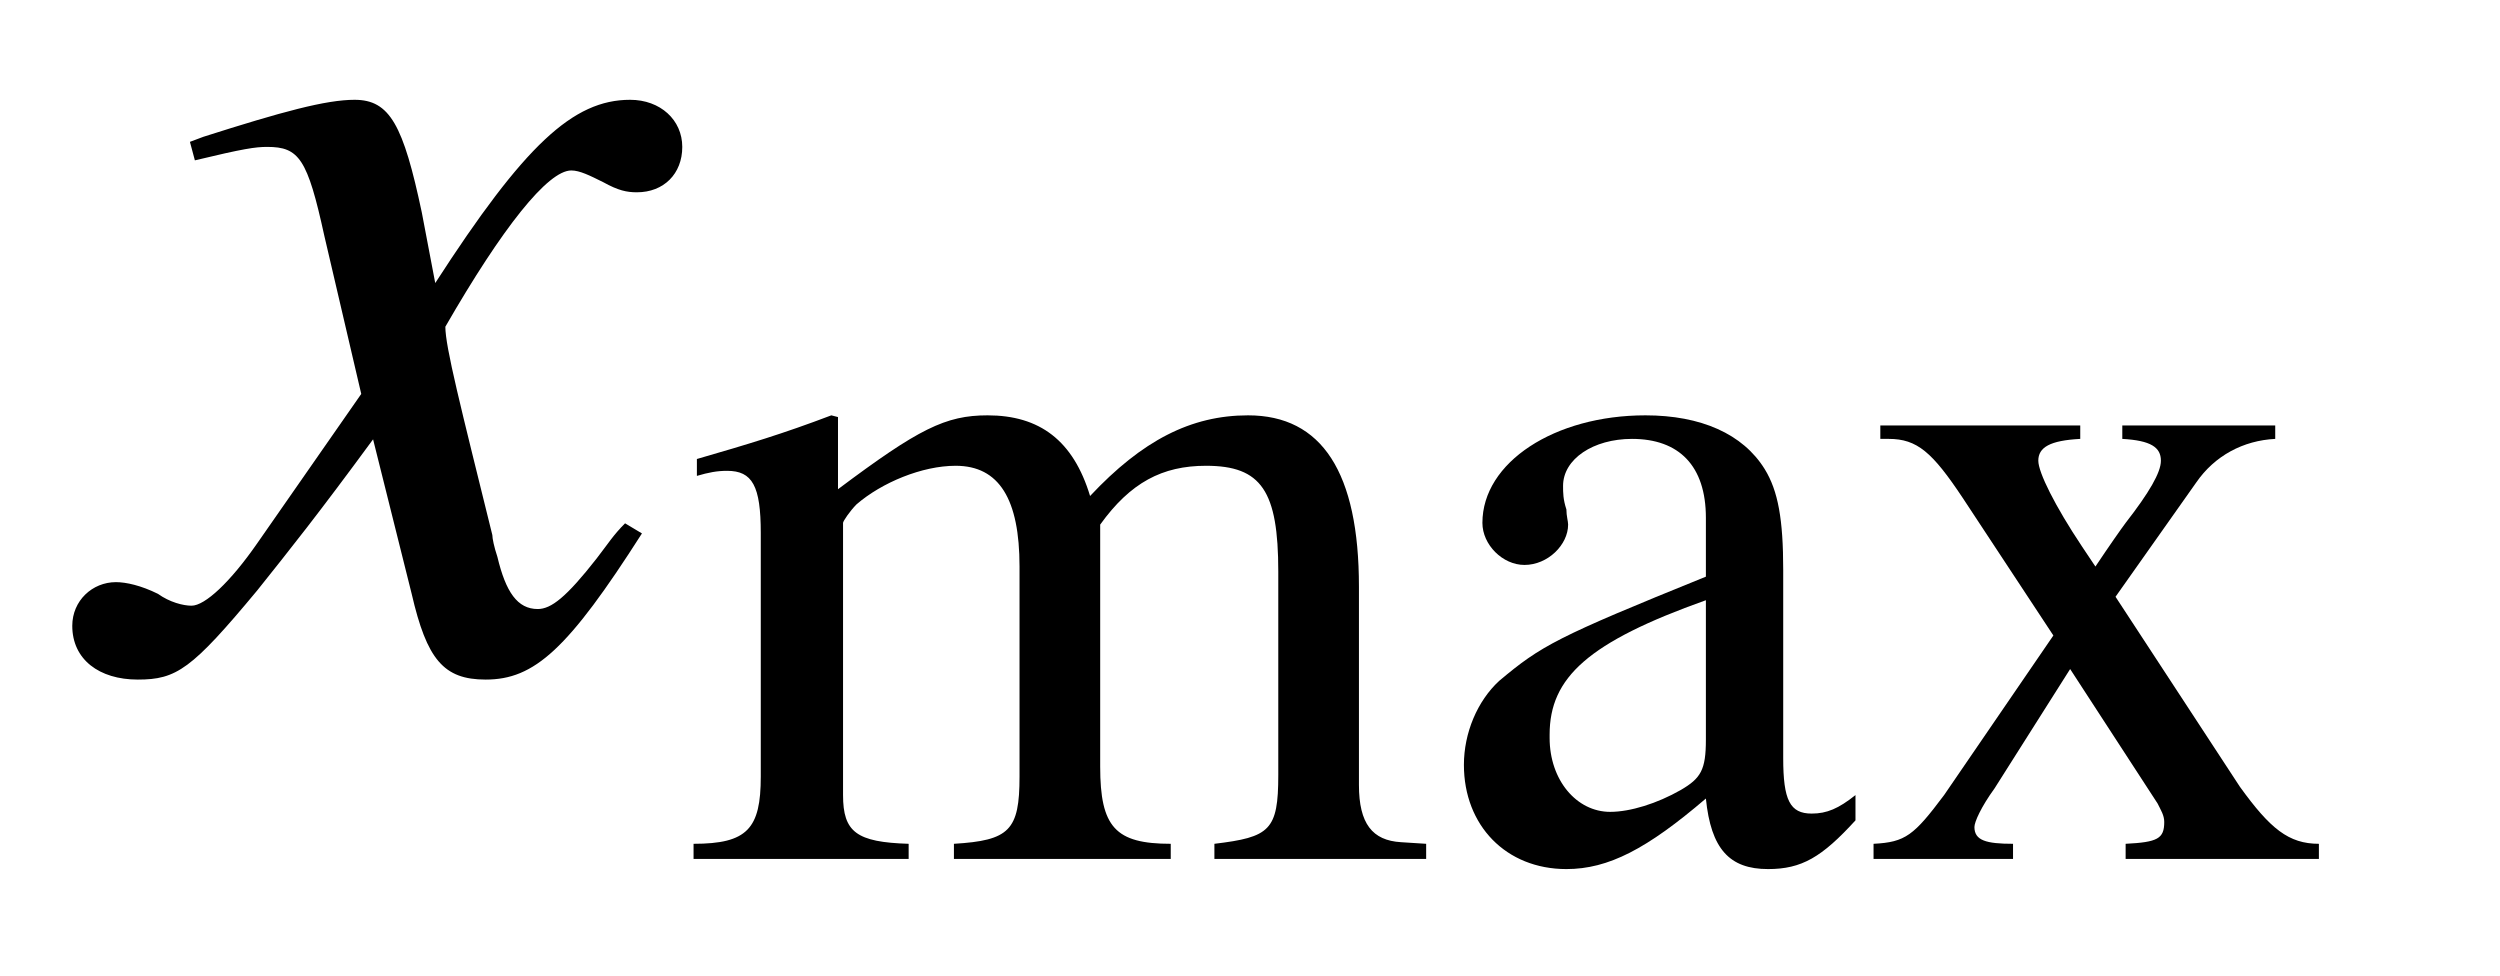 <?xml version="1.0" encoding="UTF-8"?>
<svg xmlns="http://www.w3.org/2000/svg" xmlns:xlink="http://www.w3.org/1999/xlink" viewBox="0 0 23.246 9.077" version="1.2">
<defs>
<g>
<symbol overflow="visible" id="glyph0-0">
<path style="stroke:none;" d=""/>
</symbol>
<symbol overflow="visible" id="glyph0-1">
<path style="stroke:none;" d="M 4.812 -1.328 C 4.703 -1.219 4.656 -1.141 4.547 -1 C 4.266 -0.641 4.125 -0.531 4 -0.531 C 3.812 -0.531 3.703 -0.688 3.625 -1.016 C 3.594 -1.109 3.578 -1.188 3.578 -1.219 C 3.281 -2.422 3.141 -2.969 3.141 -3.156 C 3.672 -4.078 4.094 -4.609 4.312 -4.609 C 4.391 -4.609 4.484 -4.562 4.609 -4.5 C 4.75 -4.422 4.828 -4.406 4.922 -4.406 C 5.172 -4.406 5.344 -4.578 5.344 -4.828 C 5.344 -5.078 5.141 -5.266 4.859 -5.266 C 4.328 -5.266 3.875 -4.844 3.047 -3.562 L 2.922 -4.219 C 2.75 -5.031 2.625 -5.266 2.297 -5.266 C 2.031 -5.266 1.625 -5.156 0.891 -4.922 L 0.766 -4.875 L 0.812 -4.703 C 1.266 -4.812 1.375 -4.828 1.484 -4.828 C 1.781 -4.828 1.859 -4.719 2.016 -4 L 2.359 -2.531 L 1.391 -1.141 C 1.141 -0.781 0.906 -0.562 0.781 -0.562 C 0.703 -0.562 0.578 -0.594 0.469 -0.672 C 0.312 -0.75 0.172 -0.781 0.078 -0.781 C -0.141 -0.781 -0.328 -0.609 -0.328 -0.375 C -0.328 -0.062 -0.078 0.125 0.281 0.125 C 0.641 0.125 0.781 0.031 1.391 -0.703 C 1.703 -1.094 1.953 -1.406 2.469 -2.109 L 2.828 -0.672 C 2.969 -0.062 3.125 0.125 3.516 0.125 C 3.969 0.125 4.281 -0.156 4.969 -1.234 Z M 4.812 -1.328 "/>
</symbol>
<symbol overflow="visible" id="glyph1-0">
<path style="stroke:none;" d=""/>
</symbol>
<symbol overflow="visible" id="glyph1-1">
<path style="stroke:none;" d="M 0.172 -3.562 C 0.281 -3.594 0.359 -3.609 0.453 -3.609 C 0.688 -3.609 0.766 -3.469 0.766 -3.031 L 0.766 -0.766 C 0.766 -0.281 0.641 -0.141 0.141 -0.141 L 0.141 0 L 2.141 0 L 2.141 -0.141 C 1.656 -0.156 1.531 -0.25 1.531 -0.594 L 1.531 -3.125 C 1.531 -3.141 1.594 -3.234 1.656 -3.297 C 1.891 -3.5 2.266 -3.656 2.578 -3.656 C 2.984 -3.656 3.172 -3.344 3.172 -2.719 L 3.172 -0.766 C 3.172 -0.266 3.078 -0.172 2.562 -0.141 L 2.562 0 L 4.578 0 L 4.578 -0.141 C 4.062 -0.141 3.922 -0.297 3.922 -0.859 L 3.922 -3.109 C 4.203 -3.5 4.5 -3.656 4.906 -3.656 C 5.422 -3.656 5.578 -3.422 5.578 -2.672 L 5.578 -0.781 C 5.578 -0.266 5.5 -0.203 4.984 -0.141 L 4.984 0 L 6.953 0 L 6.953 -0.141 L 6.719 -0.156 C 6.453 -0.172 6.328 -0.328 6.328 -0.688 L 6.328 -2.531 C 6.328 -3.594 5.984 -4.125 5.297 -4.125 C 4.766 -4.125 4.312 -3.891 3.828 -3.375 C 3.672 -3.891 3.359 -4.125 2.875 -4.125 C 2.484 -4.125 2.234 -4 1.484 -3.438 L 1.484 -4.109 L 1.422 -4.125 C 0.969 -3.953 0.656 -3.859 0.172 -3.719 Z M 0.172 -3.562 "/>
</symbol>
<symbol overflow="visible" id="glyph1-2">
<path style="stroke:none;" d="M 3.969 -0.594 C 3.812 -0.469 3.703 -0.422 3.562 -0.422 C 3.359 -0.422 3.297 -0.547 3.297 -0.938 L 3.297 -2.688 C 3.297 -3.156 3.25 -3.422 3.125 -3.625 C 2.922 -3.953 2.531 -4.125 2.016 -4.125 C 1.172 -4.125 0.5 -3.688 0.5 -3.125 C 0.5 -2.922 0.688 -2.734 0.891 -2.734 C 1.109 -2.734 1.297 -2.922 1.297 -3.109 C 1.297 -3.141 1.281 -3.188 1.281 -3.25 C 1.25 -3.344 1.25 -3.406 1.25 -3.469 C 1.25 -3.719 1.531 -3.906 1.891 -3.906 C 2.328 -3.906 2.578 -3.656 2.578 -3.172 L 2.578 -2.625 C 1.188 -2.062 1.047 -1.984 0.656 -1.656 C 0.453 -1.469 0.328 -1.172 0.328 -0.875 C 0.328 -0.312 0.719 0.094 1.281 0.094 C 1.672 0.094 2.031 -0.094 2.578 -0.562 C 2.625 -0.094 2.797 0.094 3.156 0.094 C 3.469 0.094 3.656 -0.016 3.969 -0.359 Z M 2.578 -1.109 C 2.578 -0.828 2.531 -0.75 2.344 -0.641 C 2.125 -0.516 1.875 -0.438 1.688 -0.438 C 1.375 -0.438 1.125 -0.734 1.125 -1.125 L 1.125 -1.156 C 1.125 -1.688 1.484 -2.016 2.578 -2.406 Z M 2.578 -1.109 "/>
</symbol>
<symbol overflow="visible" id="glyph1-3">
<path style="stroke:none;" d="M 2.5 0 L 4.297 0 L 4.297 -0.141 C 4.016 -0.141 3.844 -0.281 3.562 -0.672 L 2.406 -2.438 L 3.156 -3.5 C 3.328 -3.75 3.594 -3.891 3.891 -3.906 L 3.891 -4.031 L 2.469 -4.031 L 2.469 -3.906 C 2.734 -3.891 2.828 -3.828 2.828 -3.703 C 2.828 -3.594 2.719 -3.406 2.5 -3.125 C 2.453 -3.062 2.344 -2.906 2.219 -2.719 L 2.094 -2.906 C 1.844 -3.281 1.688 -3.594 1.688 -3.703 C 1.688 -3.828 1.797 -3.891 2.078 -3.906 L 2.078 -4.031 L 0.219 -4.031 L 0.219 -3.906 L 0.297 -3.906 C 0.562 -3.906 0.703 -3.781 0.984 -3.359 L 1.828 -2.078 L 0.812 -0.594 C 0.531 -0.219 0.453 -0.156 0.156 -0.141 L 0.156 0 L 1.453 0 L 1.453 -0.141 C 1.203 -0.141 1.094 -0.172 1.094 -0.297 C 1.094 -0.344 1.156 -0.484 1.281 -0.656 L 1.984 -1.766 L 2.797 -0.516 C 2.828 -0.453 2.859 -0.406 2.859 -0.344 C 2.859 -0.188 2.797 -0.156 2.5 -0.141 Z M 2.5 0 "/>
</symbol>
</g>
</defs>
<g id="surface1">
<g style="fill:rgb(0%,0%,0%);fill-opacity:1;">
  <use xlink:href="#glyph0-1" x="1" y="6.194"/>
</g>
<g style="fill:rgb(0%,0%,0%);fill-opacity:1;">
  <use xlink:href="#glyph1-1" x="6.308" y="7.987"/>
  <use xlink:href="#glyph1-2" x="13.284" y="7.987"/>
  <use xlink:href="#glyph1-3" x="17.265" y="7.987"/>
</g>
</g>
</svg>
